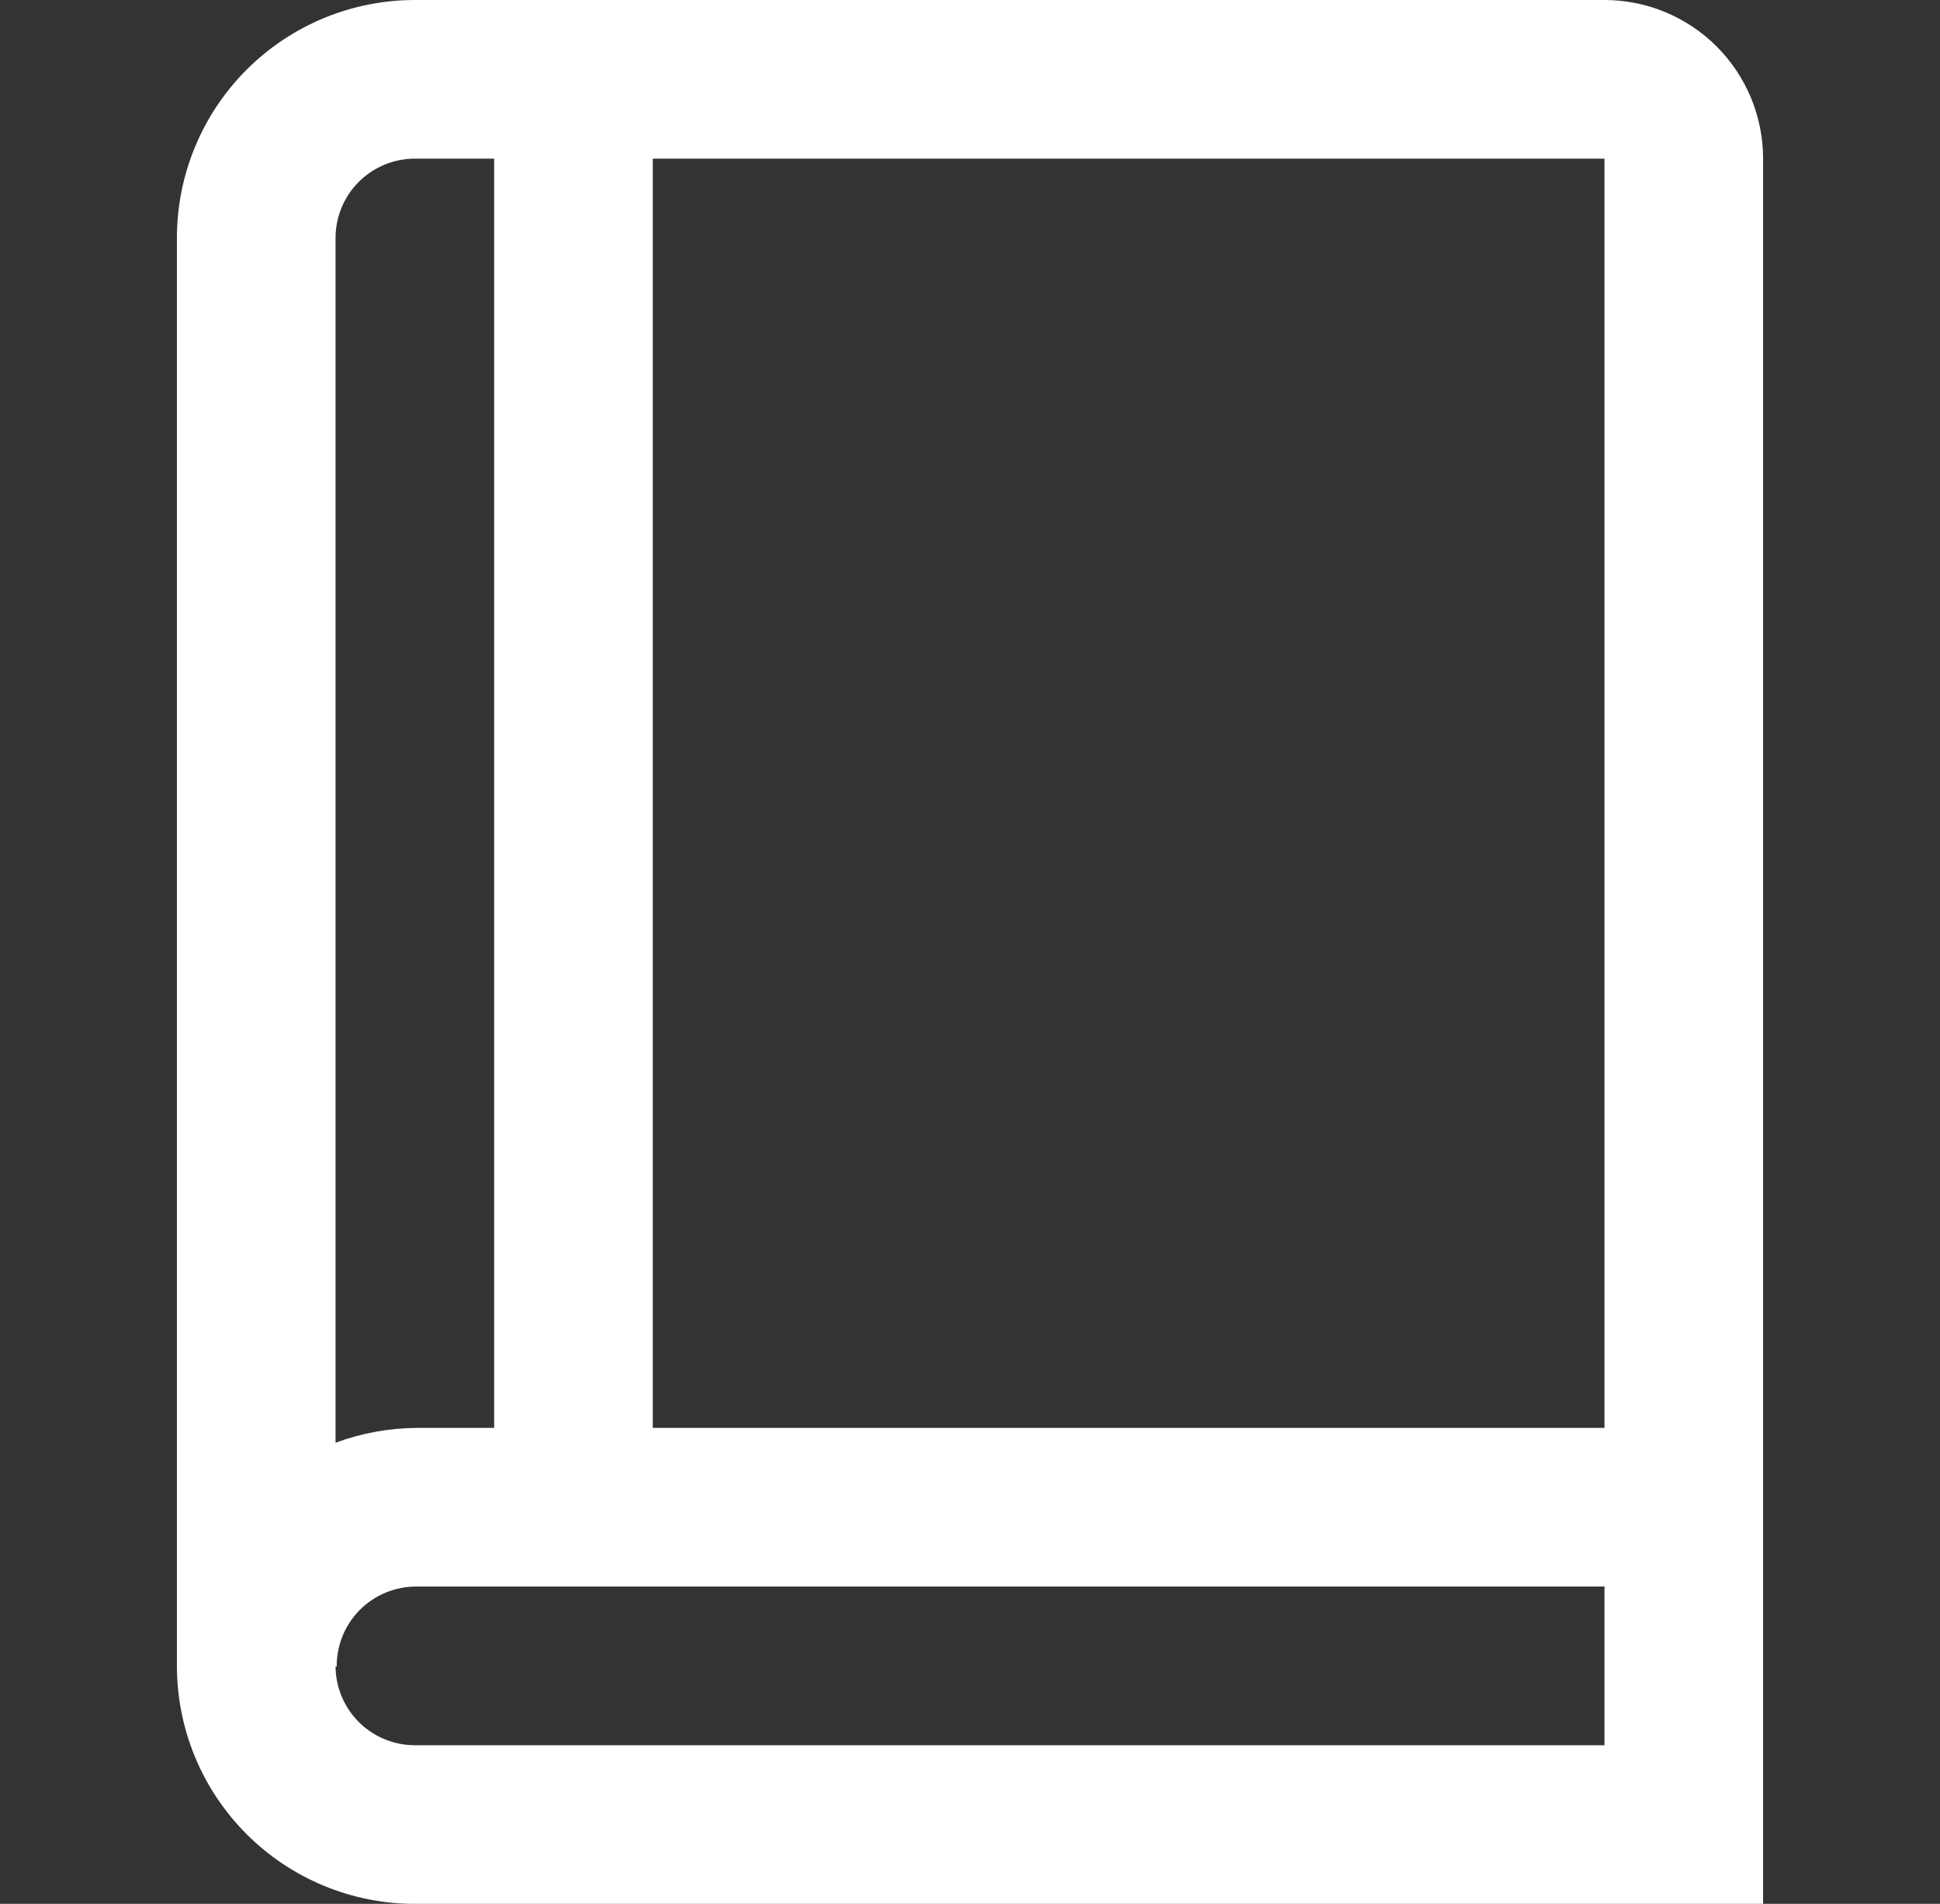 <svg width="53" height="52" viewBox="0 0 53 52" fill="none" xmlns="http://www.w3.org/2000/svg">
<rect x="0" y="0" width="53" height="52" fill="#333333" stroke="none"/>
<path d="M43.834 0H11.334C9.61 0 7.956 0.685 6.737 1.904C5.518 3.123 4.833 4.776 4.833 6.5V45.5C4.833 47.224 5.518 48.877 6.737 50.096C7.956 51.315 9.61 52 11.334 52H48.167V4.333C48.167 3.184 47.71 2.082 46.898 1.269C46.085 0.457 44.983 0 43.834 0V0ZM43.834 39H17.834V4.333H43.834V39ZM11.334 4.333H13.5V39H11.37C10.618 39.007 9.872 39.144 9.167 39.405V6.5C9.167 5.925 9.395 5.374 9.801 4.968C10.208 4.562 10.759 4.333 11.334 4.333ZM11.334 47.667C10.762 47.667 10.213 47.441 9.808 47.038C9.402 46.636 9.171 46.089 9.167 45.517H9.199C9.197 45.231 9.251 44.948 9.359 44.683C9.467 44.418 9.626 44.177 9.828 43.974C10.029 43.771 10.269 43.61 10.533 43.5C10.797 43.39 11.08 43.333 11.366 43.333H43.834V47.667H11.334Z" fill="white"/>
</svg>

